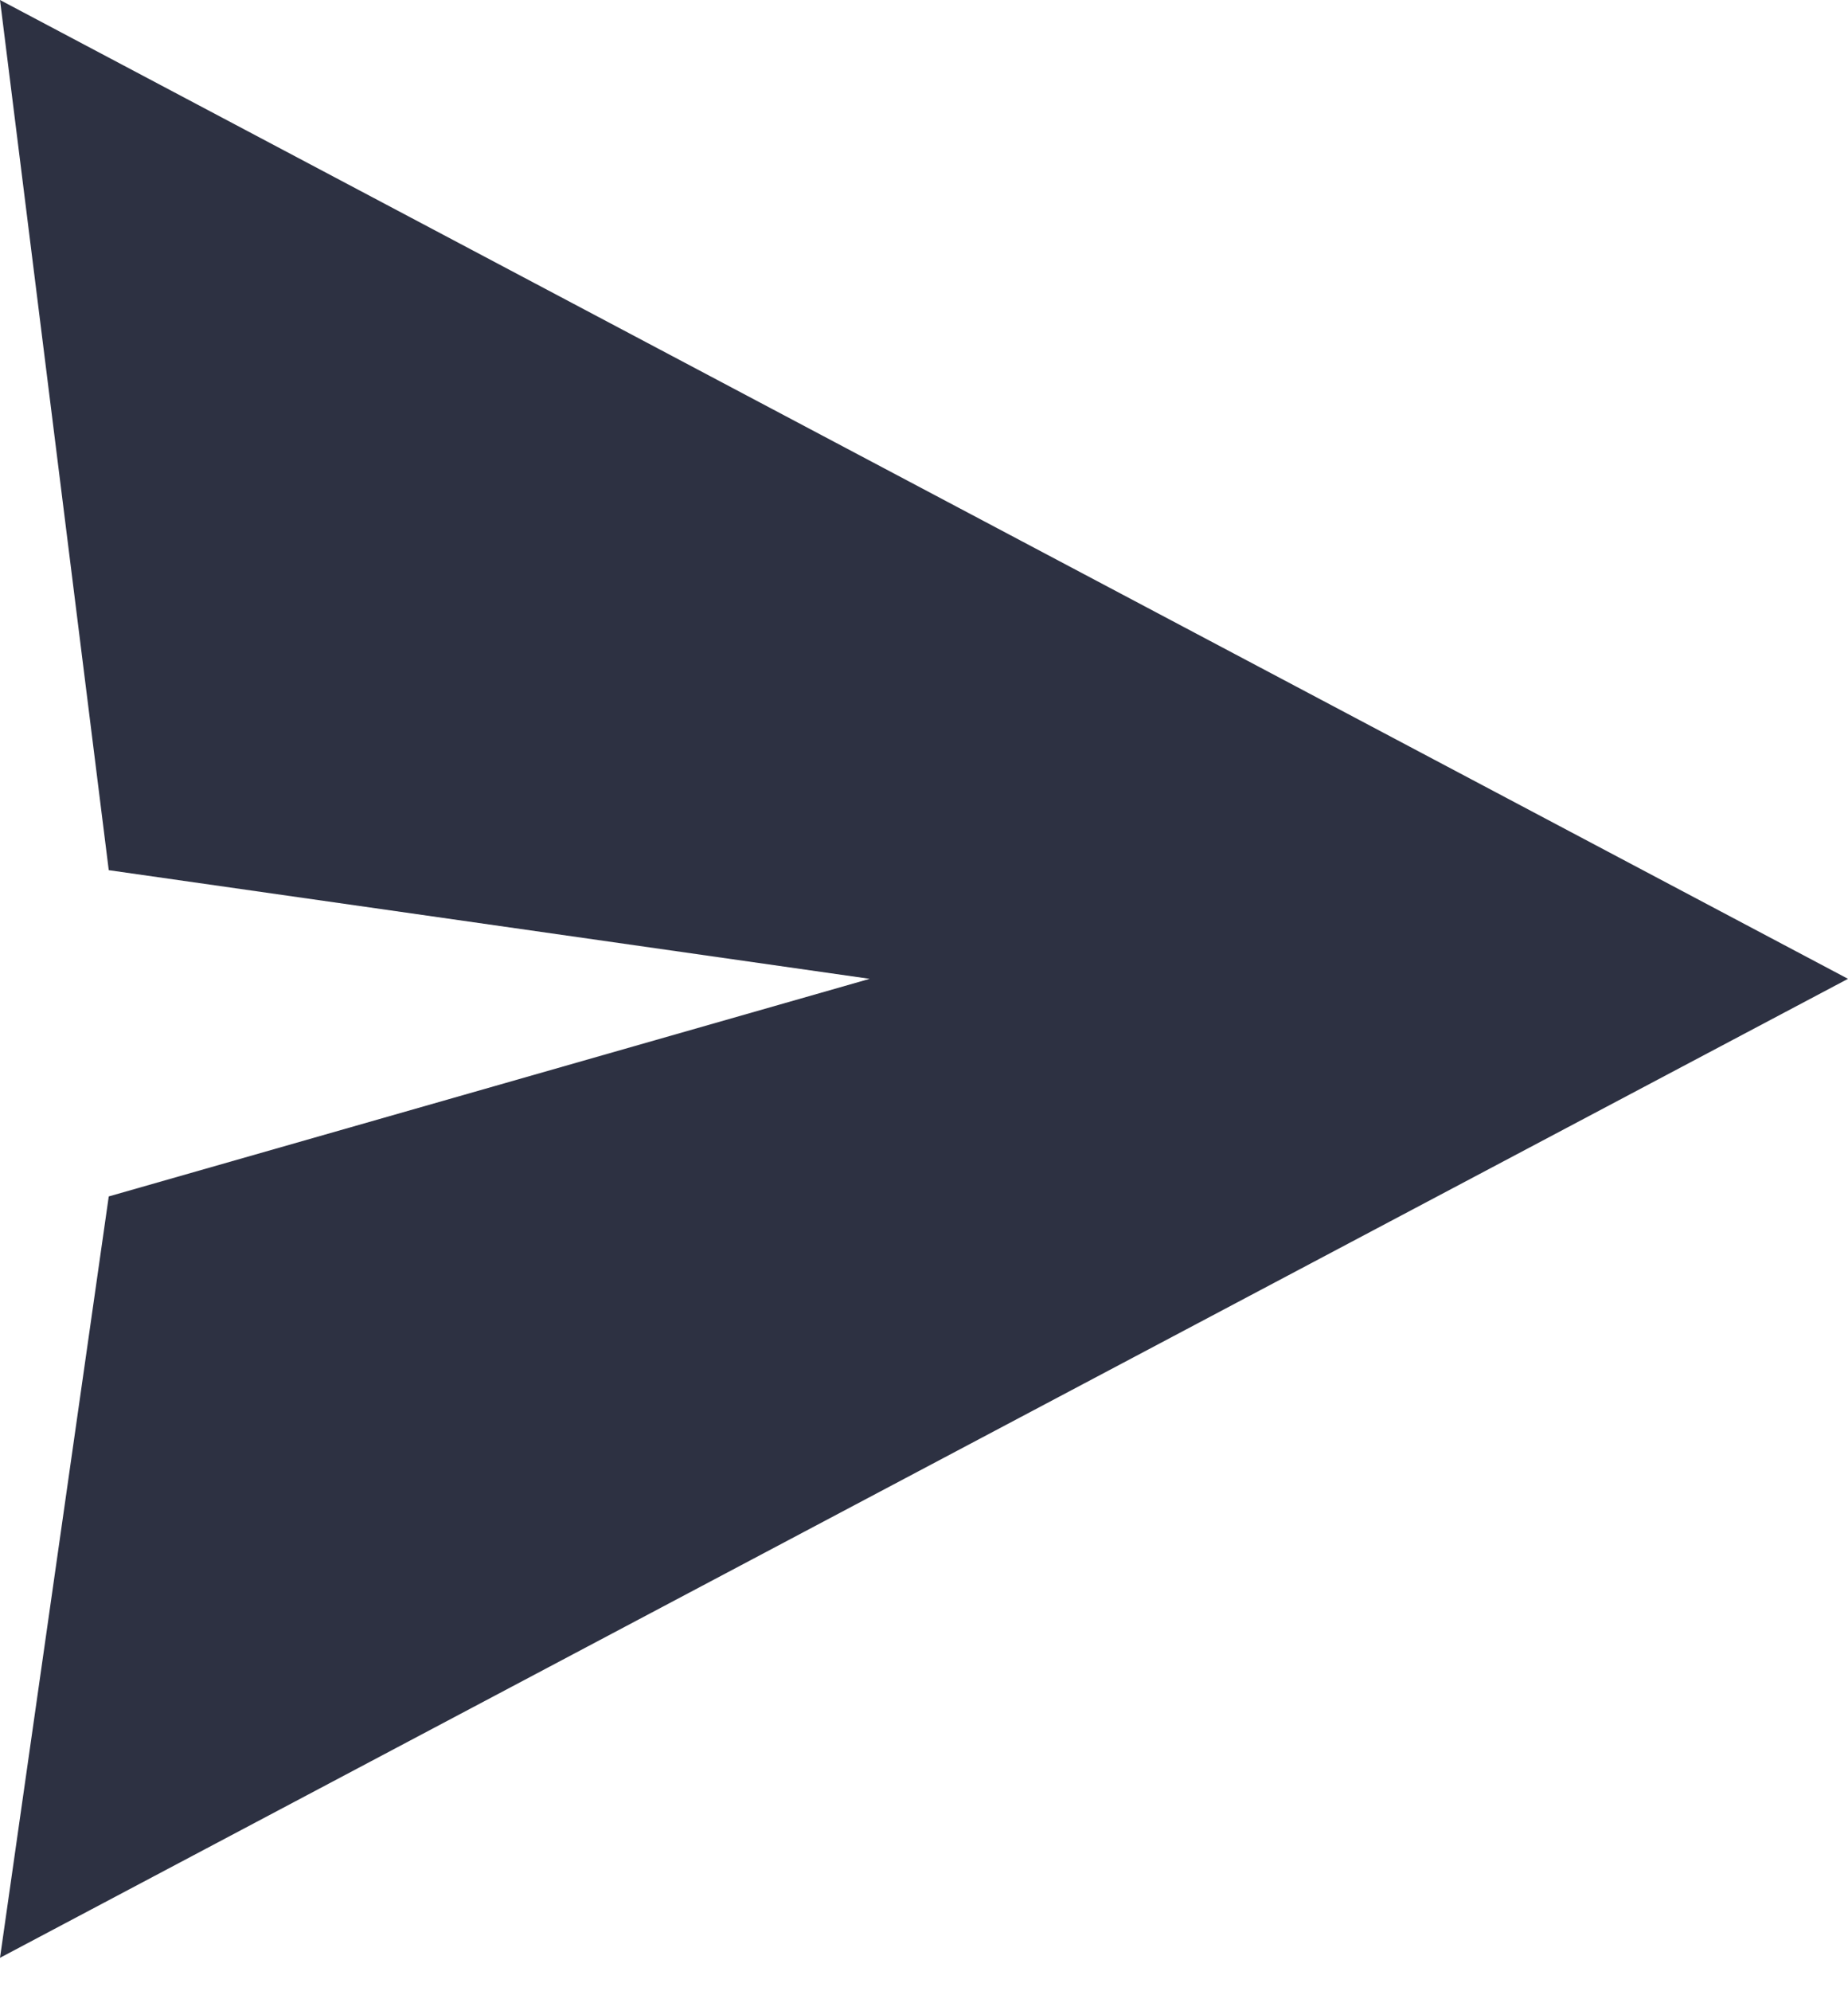 <?xml version="1.0" encoding="UTF-8" standalone="no"?>
<svg width="13px" height="14px" viewBox="0 0 13 14" version="1.1" xmlns="http://www.w3.org/2000/svg" xmlns:xlink="http://www.w3.org/1999/xlink">
    <!-- Generator: Sketch 46.2 (44496) - http://www.bohemiancoding.com/sketch -->
    <title>Path 2</title>
    <desc>Created with Sketch.</desc>
    <defs></defs>
    <g id="Case-Studdies" stroke="none" stroke-width="1" fill="none" fill-rule="evenodd">
        <g id="Case-Study-Bramley" transform="translate(-266, -1597)" fill="#2D3142">
            <g id="Group-4" transform="translate(143, 1351)">
                <polygon id="Path-2" points="136 252.882 123 246 123.765 252.118 129.118 252.882 123.765 254.412 123 259.765"></polygon>
            </g>
        </g>
    </g>
</svg>
